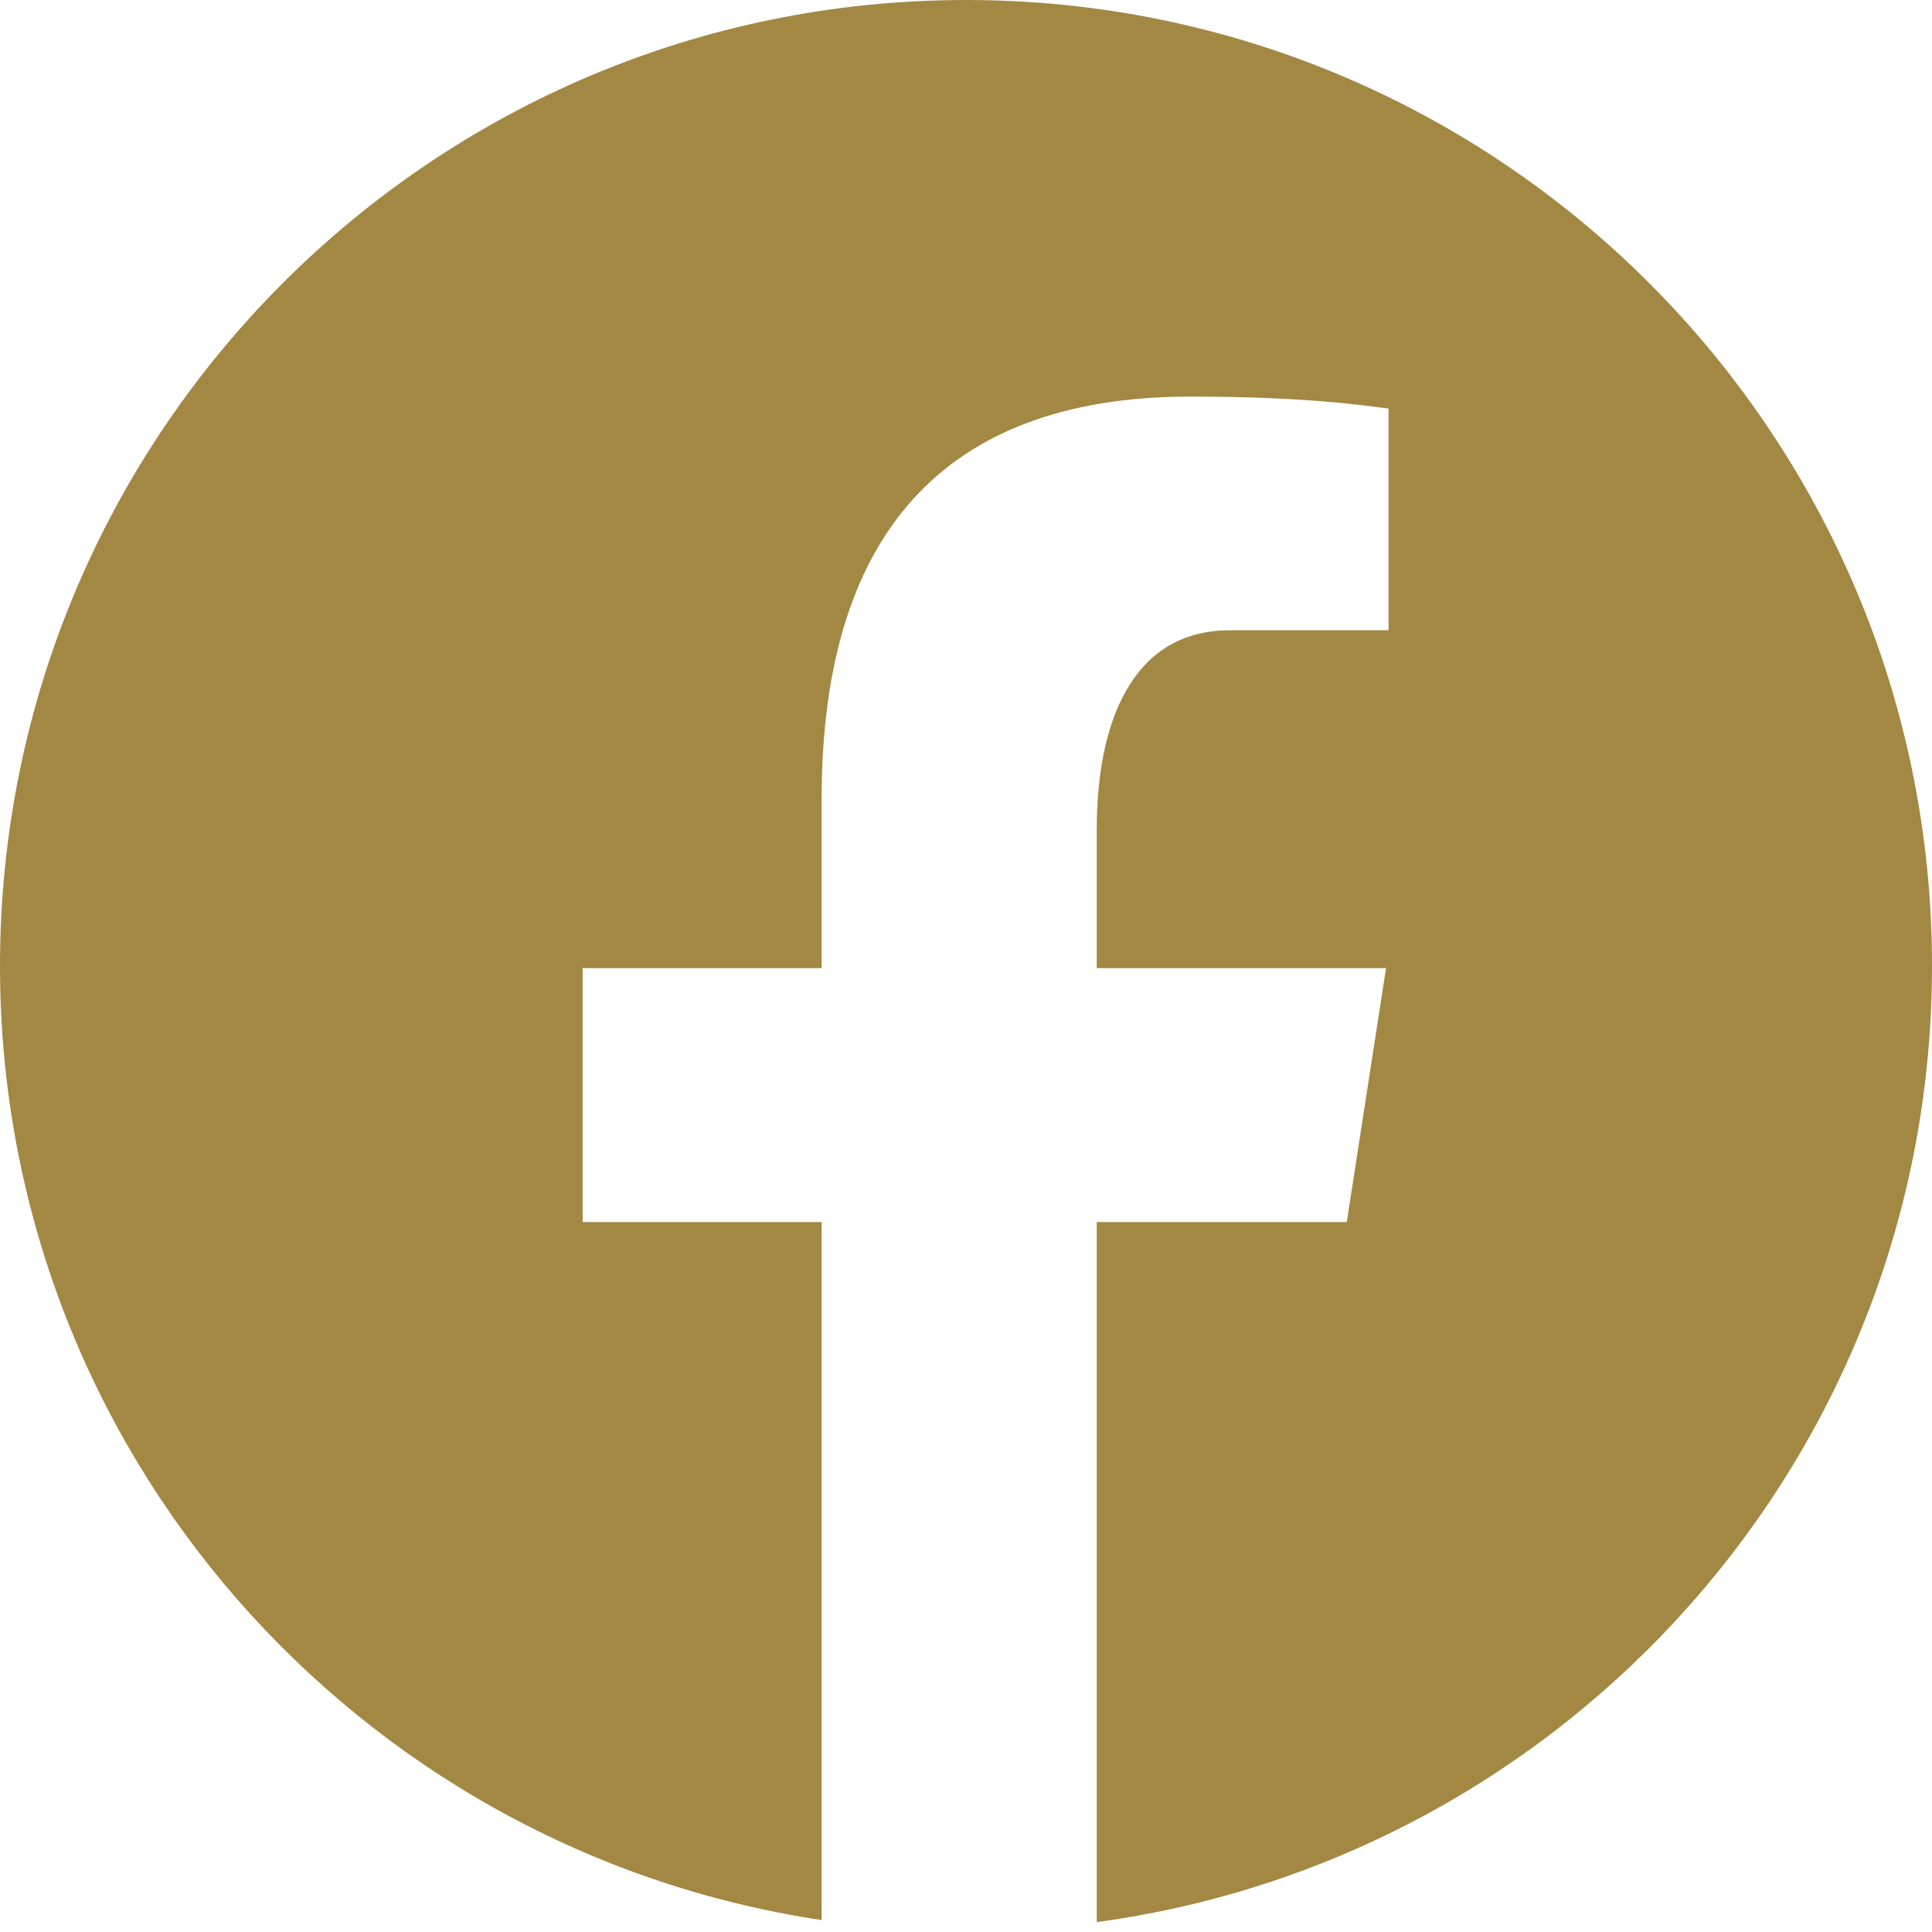 <?xml version="1.0" encoding="UTF-8"?> <svg xmlns="http://www.w3.org/2000/svg" width="176" height="176" viewBox="0 0 176 176" fill="none"> <path d="M88 0C39.4 0 0 39.4 0 88C0 132.12 32.5 168.548 74.848 174.912V111.324H53.076V88.192H74.848V72.8C74.848 47.316 87.264 36.128 108.444 36.128C118.588 36.128 123.952 36.88 126.492 37.224V57.416H112.044C103.052 57.416 99.912 65.94 99.912 75.548V88.192H126.264L122.688 111.324H99.912V175.1C142.864 169.272 176 132.548 176 88C176 39.4 136.6 0 88 0Z" fill="#A38843"></path> </svg> 